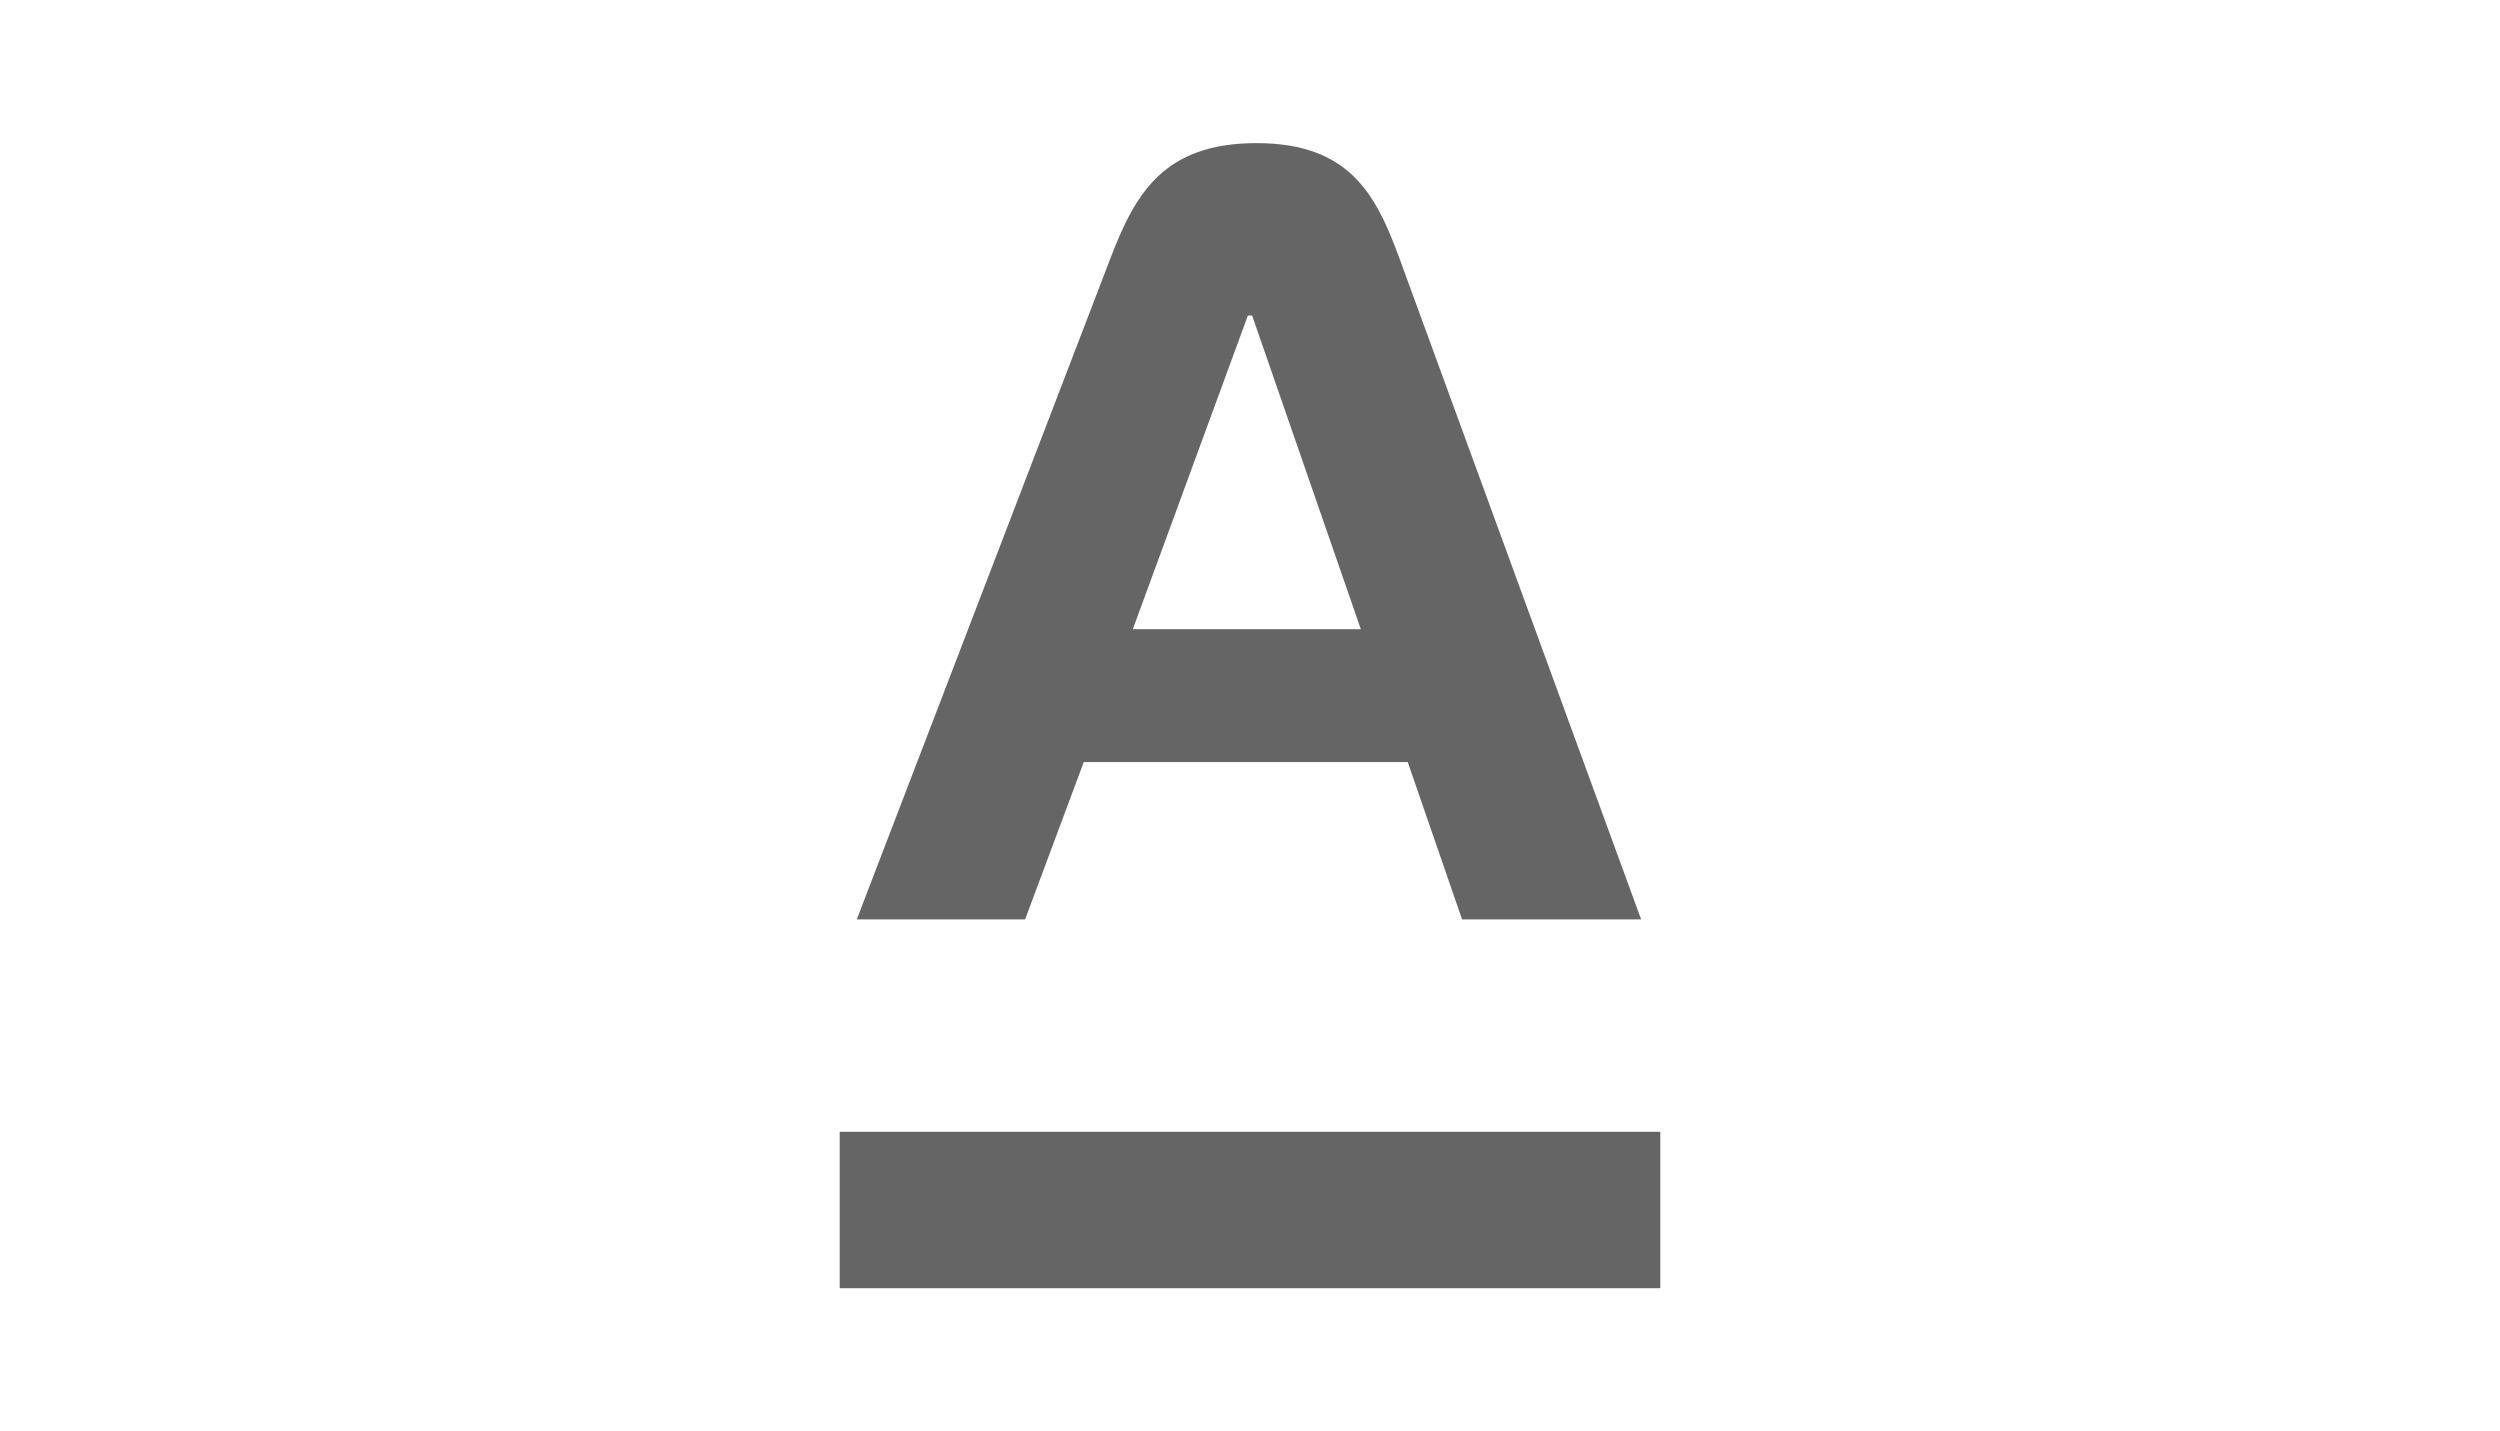 <svg width="131" height="75" viewBox="0 0 131 75" fill="none" xmlns="http://www.w3.org/2000/svg">
<path fill-rule="evenodd" clip-rule="evenodd" d="M44 67.5V59.307H87V67.5H44ZM59.357 32.971H71.308L65.612 16.535H65.388L59.358 32.971H59.357ZM73.317 13.5L85.995 48.177H76.613L73.765 39.934H56.788L53.715 48.178H44.895L58.2 13.501C59.488 10.137 60.993 7.5 65.835 7.5C70.677 7.5 72.09 10.147 73.317 13.5Z" fill="#656565"/>
</svg>
